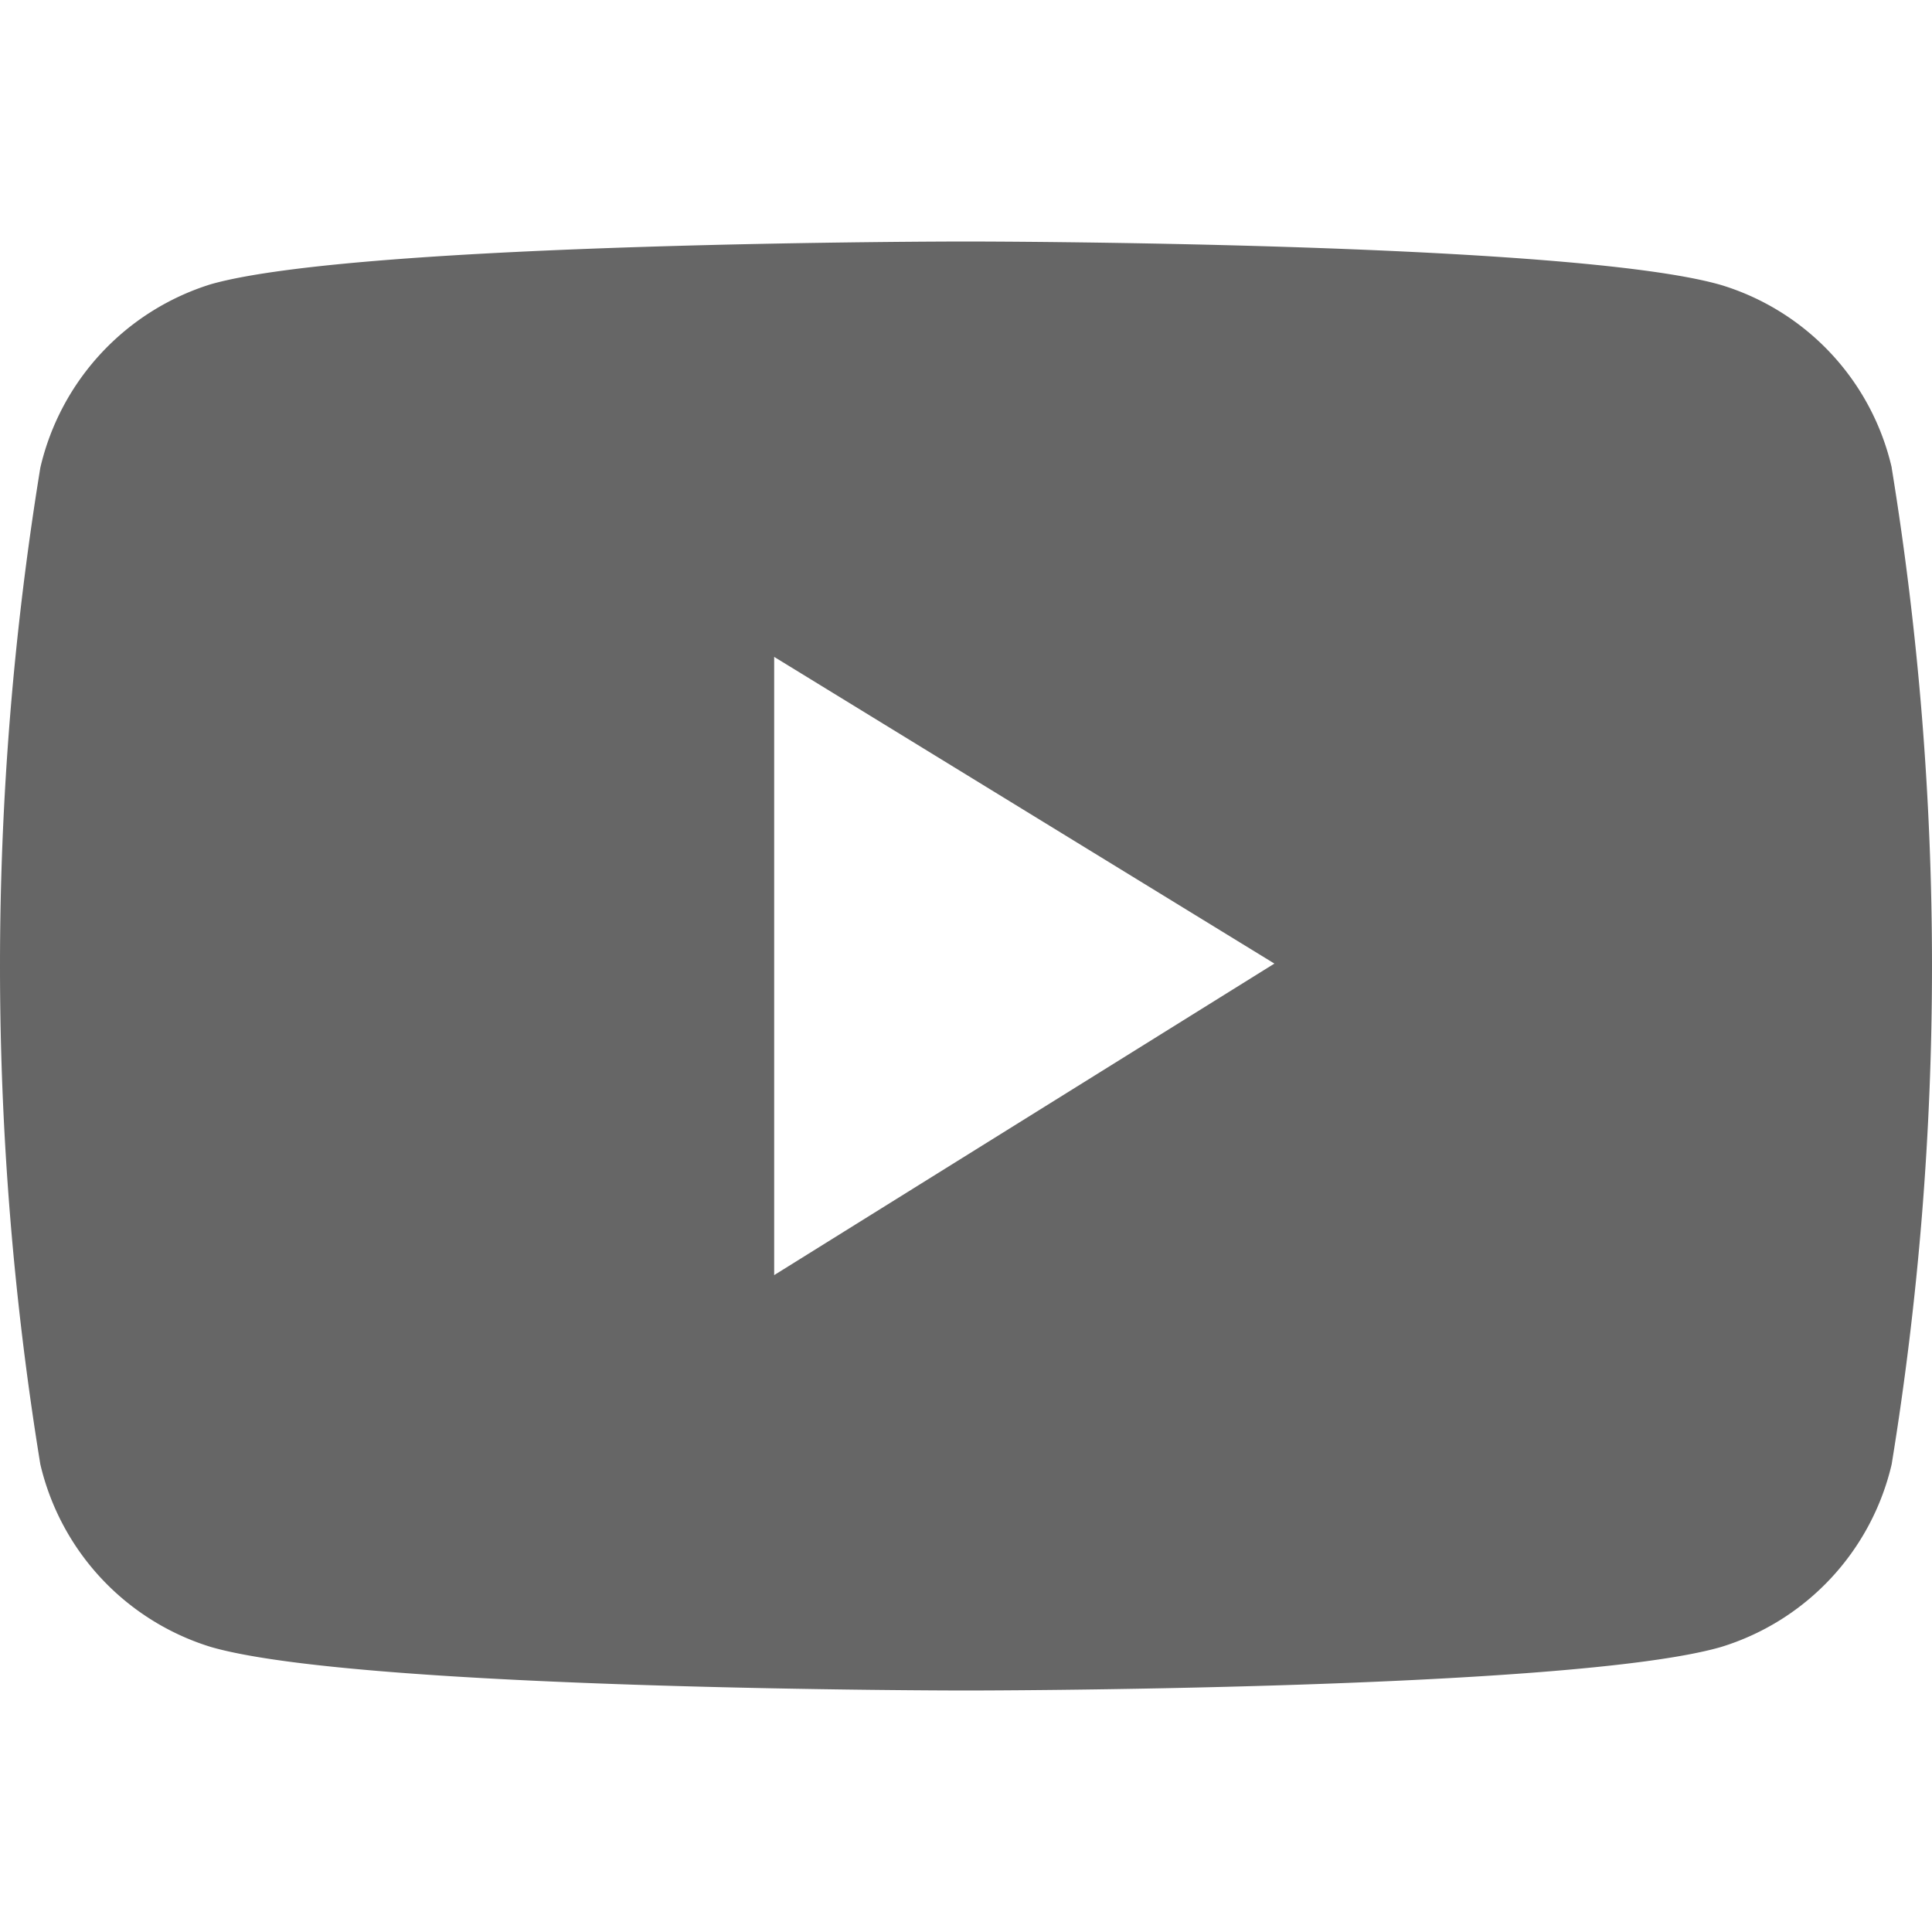 <svg xmlns="http://www.w3.org/2000/svg" width="24" height="24" viewBox="0 0 24 24">
  <defs>
    <style>
      .cls-1 {
        fill: #666;
        fill-rule: evenodd;
      }
    </style>
  </defs>
  <path id="形状_6" data-name="形状 6" class="cls-1" d="M881.5,5553.81a3.1,3.1,0,0,0-2.121-2.27C877.505,5551,870,5551,870,5551s-7.5,0-9.378.53a3.127,3.127,0,0,0-2.121,2.28,38.49,38.49,0,0,0,0,12.38,3.119,3.119,0,0,0,2.121,2.27C862.5,5569,870,5569,870,5569s7.5,0,9.378-.54a3.115,3.115,0,0,0,2.121-2.27,38.49,38.49,0,0,0,0-12.38h0Zm-13.883,10.03v-7.68l6.214,3.81Zm0,0" transform="translate(-858 -5548)"/>
</svg>
